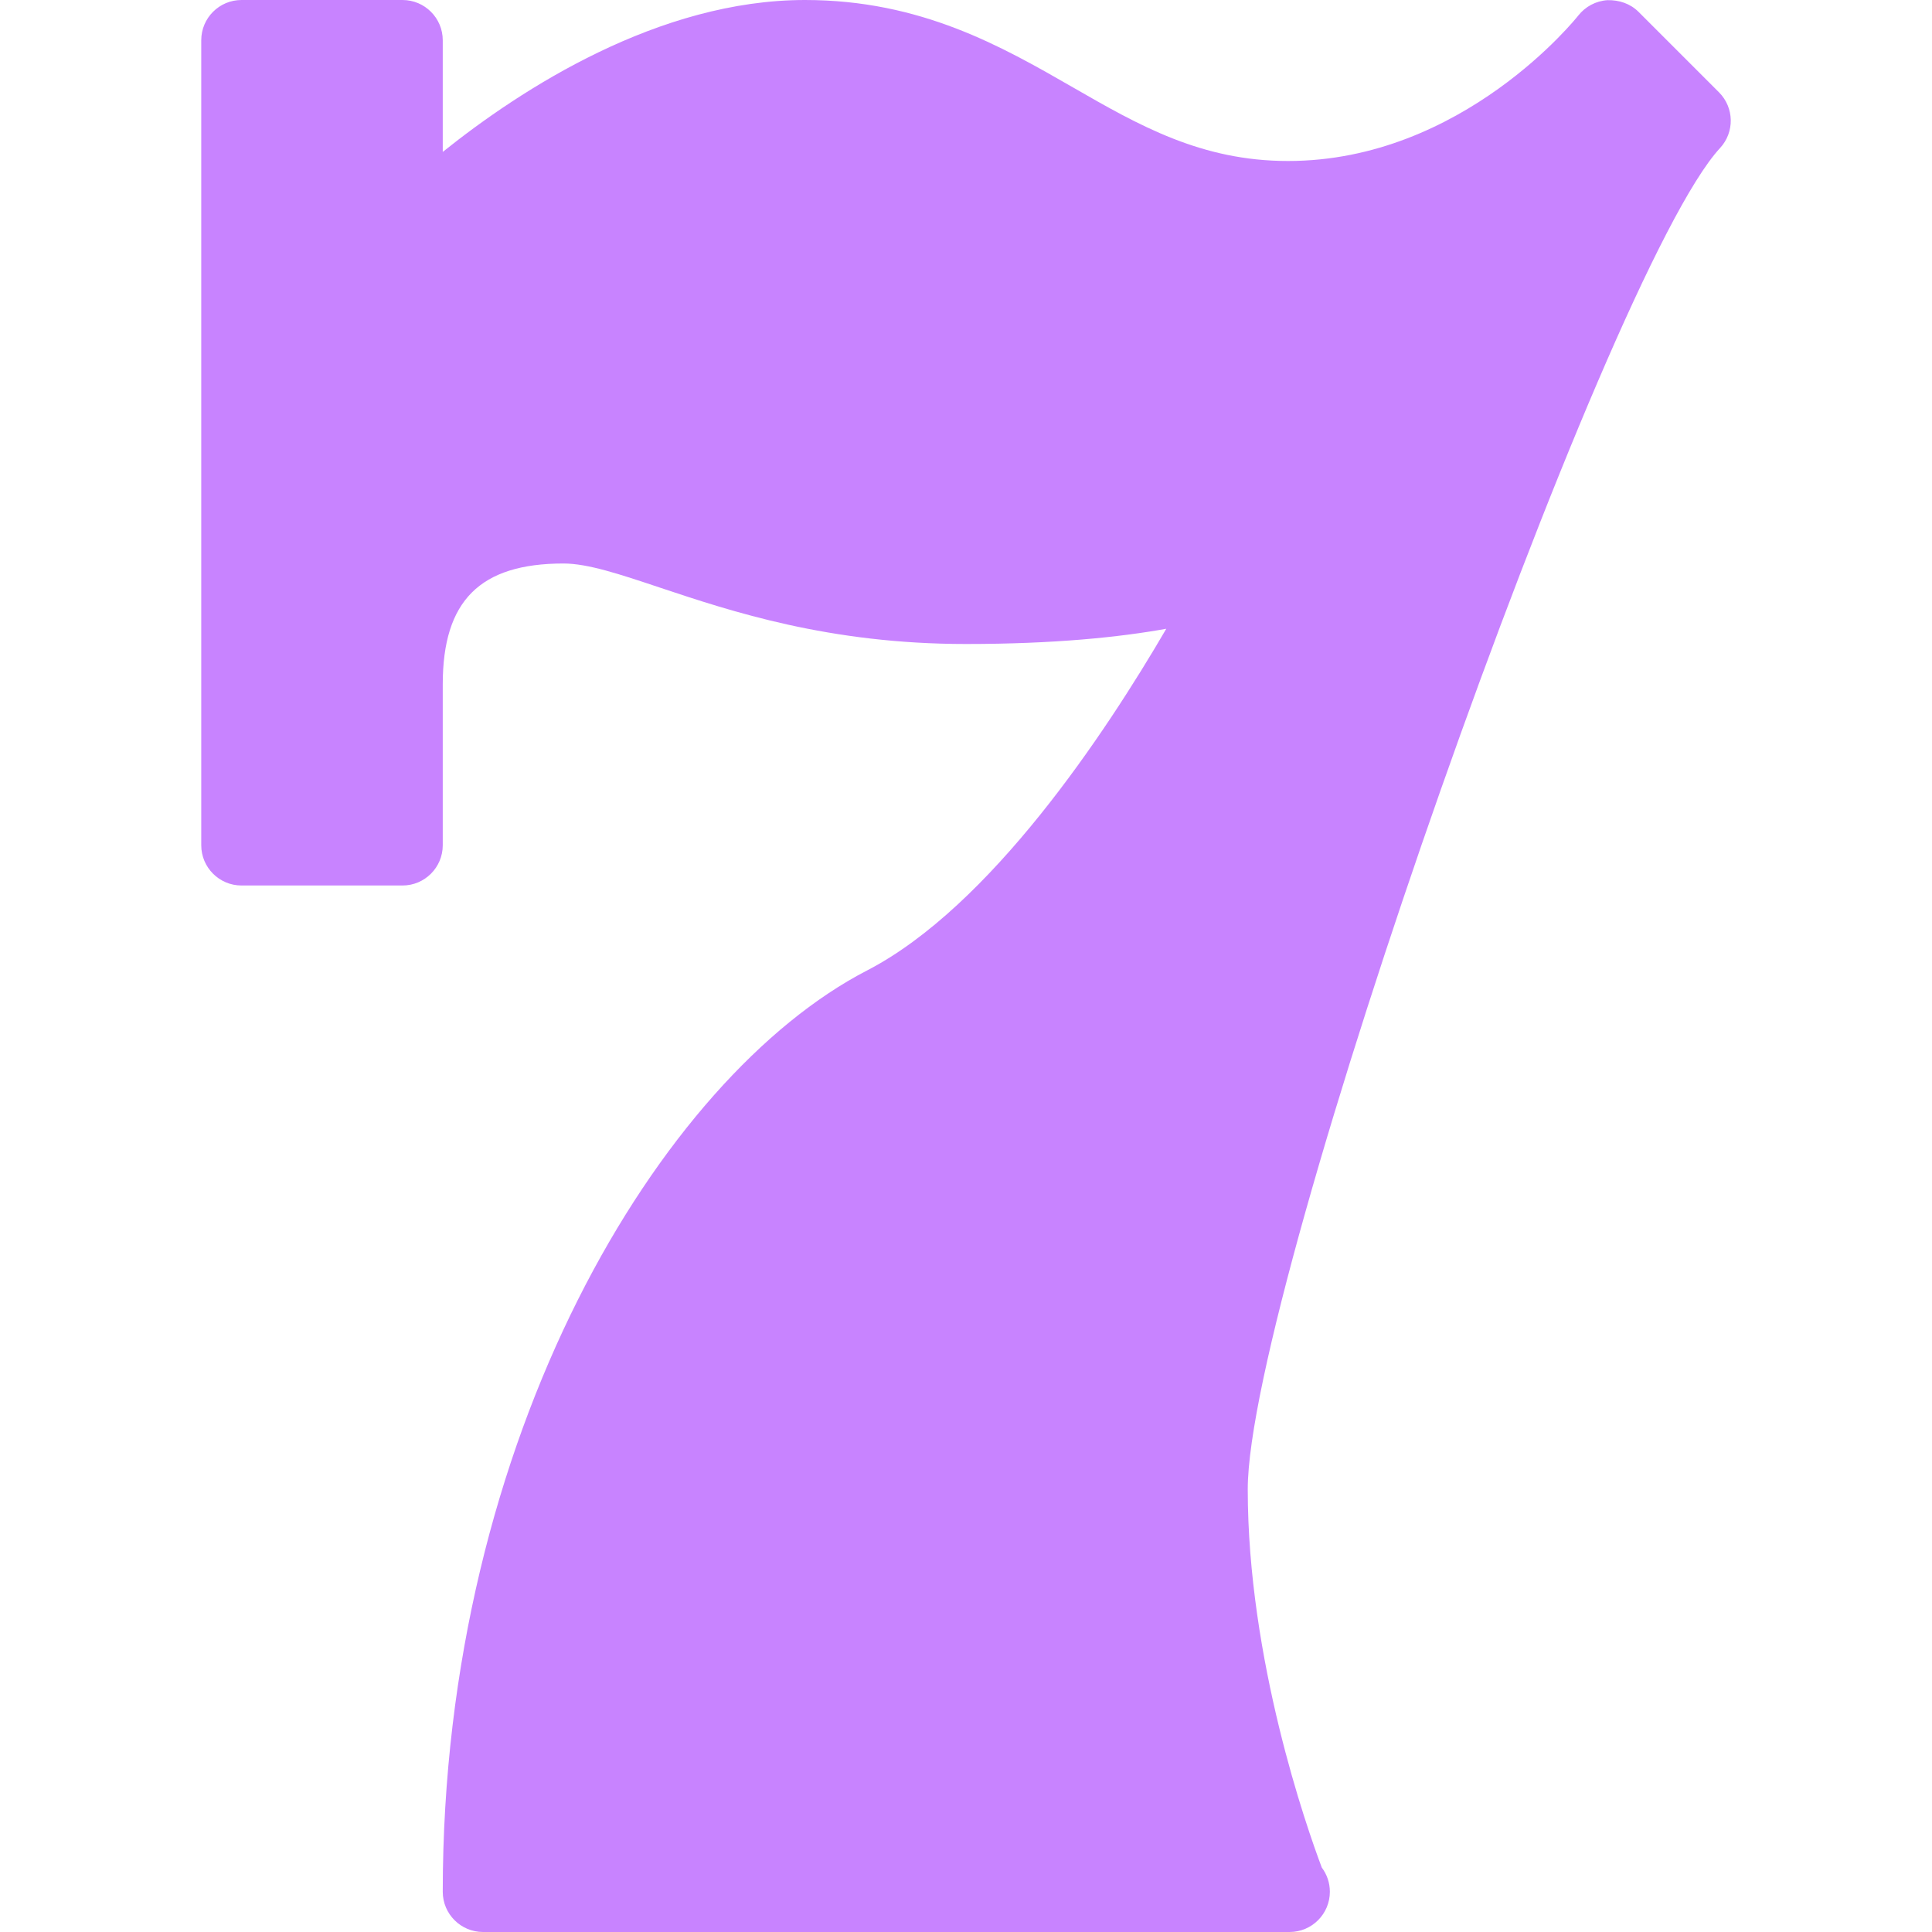 <svg width="60" height="60" viewBox="0 0 60 60" fill="none" xmlns="http://www.w3.org/2000/svg">
<path d="M53.385 2.867L50.885 0.367C50.63 0.113 50.288 -0.002 49.923 0.005C49.563 0.028 49.235 0.203 49.013 0.485C48.978 0.53 45.43 5 40 5C37.3 5 35.365 3.89 33.32 2.713C31.108 1.442 28.603 0 25 0C20.455 0 16.2 2.755 13.75 4.718V1.25C13.75 0.56 13.19 0 12.5 0H7.5C6.81 0 6.25 0.56 6.25 1.25V26.25C6.25 26.94 6.81 27.5 7.5 27.5H12.5C13.19 27.5 13.75 26.94 13.75 26.25V21.25C13.75 18.655 14.908 17.5 17.5 17.5C18.253 17.5 19.243 17.83 20.498 18.25C22.71 18.987 25.74 20 30 20C32.745 20 34.768 19.788 36.22 19.527C34.33 22.77 30.76 28.157 26.925 30.14C20.54 33.442 13.75 44.592 13.75 58.75C13.75 59.44 14.31 60 15 60H40C40.02 60 40.04 60 40.05 60C40.74 60 41.3 59.44 41.3 58.75C41.3 58.47 41.208 58.21 41.05 58C40.58 56.755 38.75 51.542 38.75 46.25C38.75 39.98 49.853 8.45 53.418 4.597C53.873 4.105 53.86 3.343 53.385 2.867Z" fill="#C883FF"/>
</svg>
